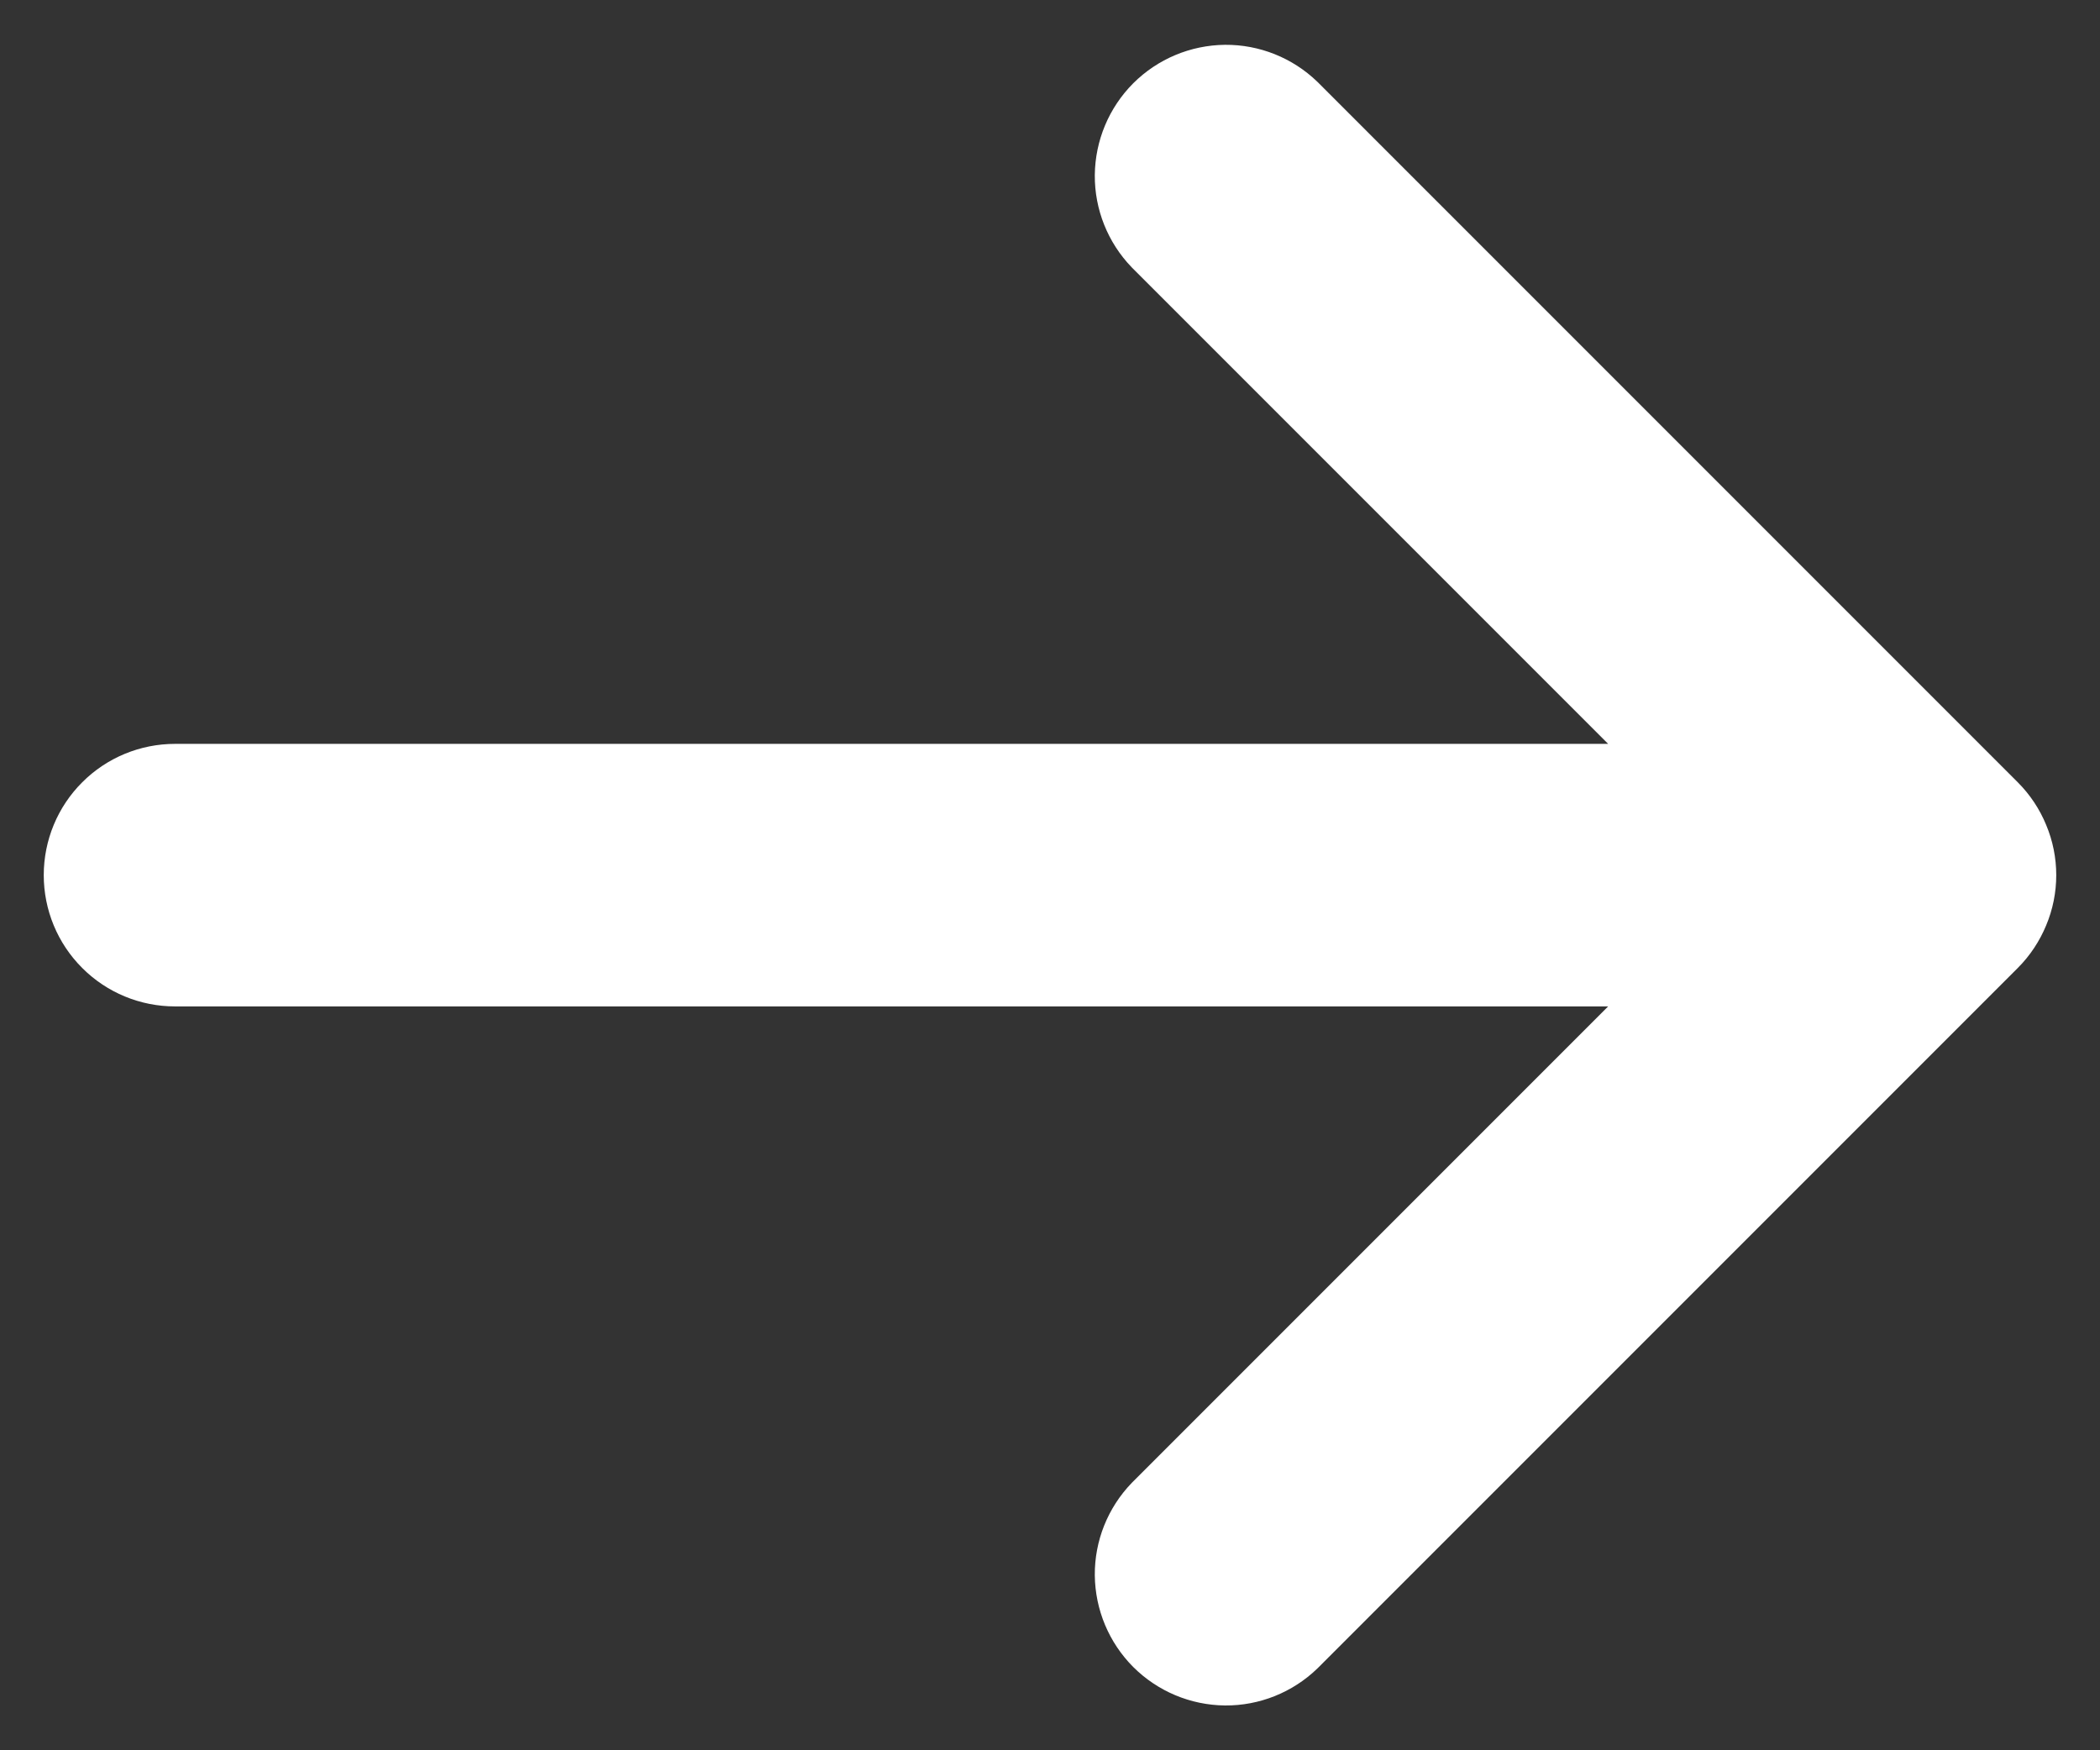 <svg width="24" height="20" viewBox="0 0 24 20" fill="none" xmlns="http://www.w3.org/2000/svg">
<rect x="0" y="0" width="24" height="20" fill="#333333" stroke="none"/>
<path d="M14.707 18.707C14.518 18.889 14.266 18.99 14.004 18.988C13.741 18.985 13.491 18.88 13.305 18.695C13.12 18.509 13.015 18.259 13.012 17.996C13.01 17.734 13.111 17.482 13.293 17.293L19.586 11H2C1.735 11 1.48 10.895 1.293 10.707C1.105 10.52 1 10.265 1 10C1 9.735 1.105 9.48 1.293 9.293C1.48 9.105 1.735 9 2 9H19.586L13.293 2.707C13.111 2.518 13.01 2.266 13.012 2.004C13.015 1.741 13.12 1.491 13.305 1.305C13.491 1.12 13.741 1.015 14.004 1.012C14.266 1.01 14.518 1.111 14.707 1.293L22.707 9.293C22.8 9.386 22.873 9.496 22.923 9.618C22.974 9.739 23 9.869 23 10C23 10.131 22.974 10.261 22.923 10.382C22.873 10.503 22.8 10.614 22.707 10.707L14.707 18.707Z" fill="white" stroke="white"/>
</svg>
